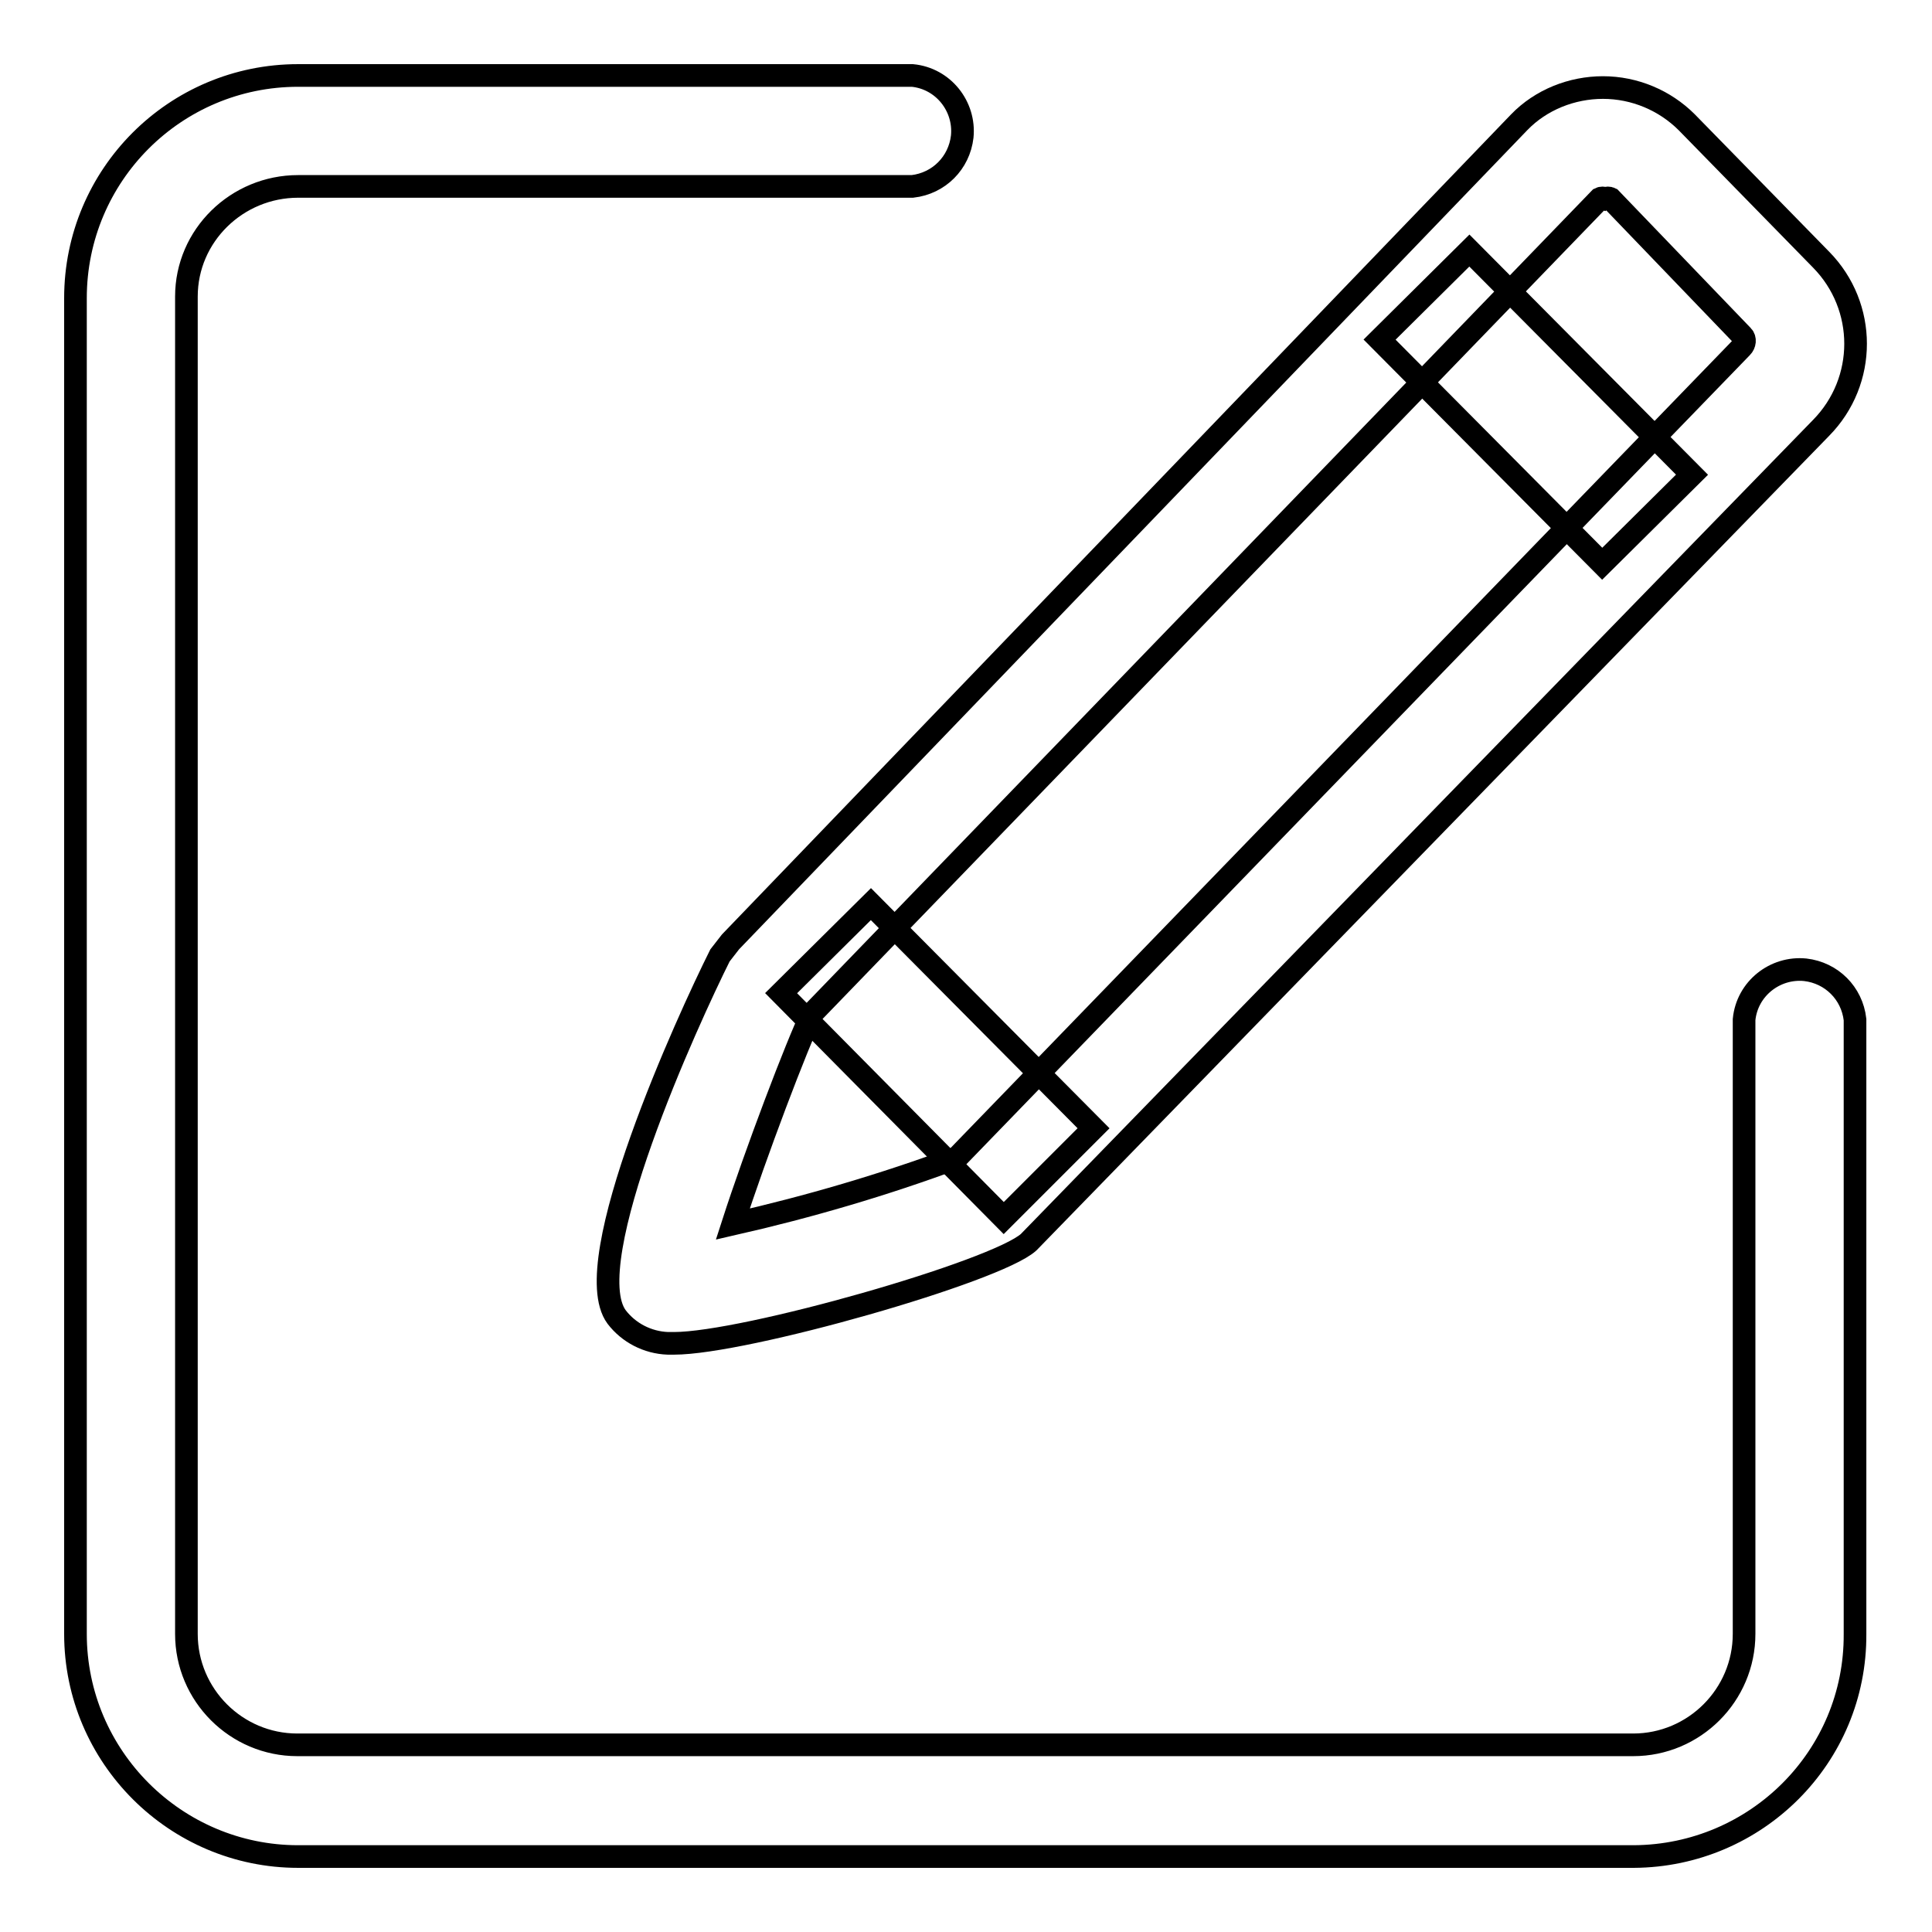 <?xml version="1.0" encoding="utf-8"?>
<!-- Svg Vector Icons : http://www.onlinewebfonts.com/icon -->
<!DOCTYPE svg PUBLIC "-//W3C//DTD SVG 1.1//EN" "http://www.w3.org/Graphics/SVG/1.1/DTD/svg11.dtd">
<svg version="1.1" xmlns="http://www.w3.org/2000/svg" xmlns:xlink="http://www.w3.org/1999/xlink" x="0px" y="0px" viewBox="0 0 256 256" enable-background="new 0 0 256 256" xml:space="preserve">
<g> <path stroke-width="3" fill-opacity="0" stroke="#000000"  d="M216.5,246h-177C23.3,246,10,232.8,10,216.5v-177C10,23.2,23.2,10,39.5,10h81.4c4.1,0.4,7,4.1,6.6,8.1 c-0.4,3.5-3.1,6.2-6.6,6.6H39.5c-8.1,0-14.8,6.5-14.8,14.6c0,0.1,0,0.1,0,0.2v177c0,8.1,6.6,14.7,14.7,14.7h177 c8.1,0,14.7-6.6,14.7-14.7v-81.4c0.4-4.1,4.1-7,8.1-6.6c3.5,0.4,6.2,3.1,6.6,6.6v81.4C245.9,232.8,232.7,245.9,216.5,246z  M182.8,45l11.9-11.8l29.5,29.7l-11.9,11.8L182.8,45z"/> <path stroke-width="3" fill-opacity="0" stroke="#000000"  d="M103.5,131.6l11.9-11.8l29.5,29.7L133,161.4L103.5,131.6z"/> <path stroke-width="3" fill-opacity="0" stroke="#000000"  d="M89.3,178h-0.8c-2.7-0.1-5.2-1.4-6.8-3.5c-5.3-7.2,9.5-39.5,13.7-47.9l1.4-1.8L201.3,16.2 c2.9-3,7-4.6,11.1-4.6c4.2,0,8.2,1.7,11.1,4.6l17.8,18.2c6.1,6.2,6.1,16.1,0,22.3l-105,107.9C132,168.5,98.7,178,89.3,178L89.3,178 z M107.6,134.3c-2,4.1-7.5,18.6-10.5,27.9c10.1-2.3,20-5.2,29.7-8.8L230.8,46c0.4-0.4,0.5-1.1,0.1-1.5c0,0,0,0-0.1-0.1l-17.4-18.1 c-0.2-0.1-0.5-0.1-0.7,0c-0.2-0.1-0.5-0.1-0.7,0L107.6,134.3z M107.6,134.3l-0.5,0.5L107.6,134.3z"/></g>
</svg>